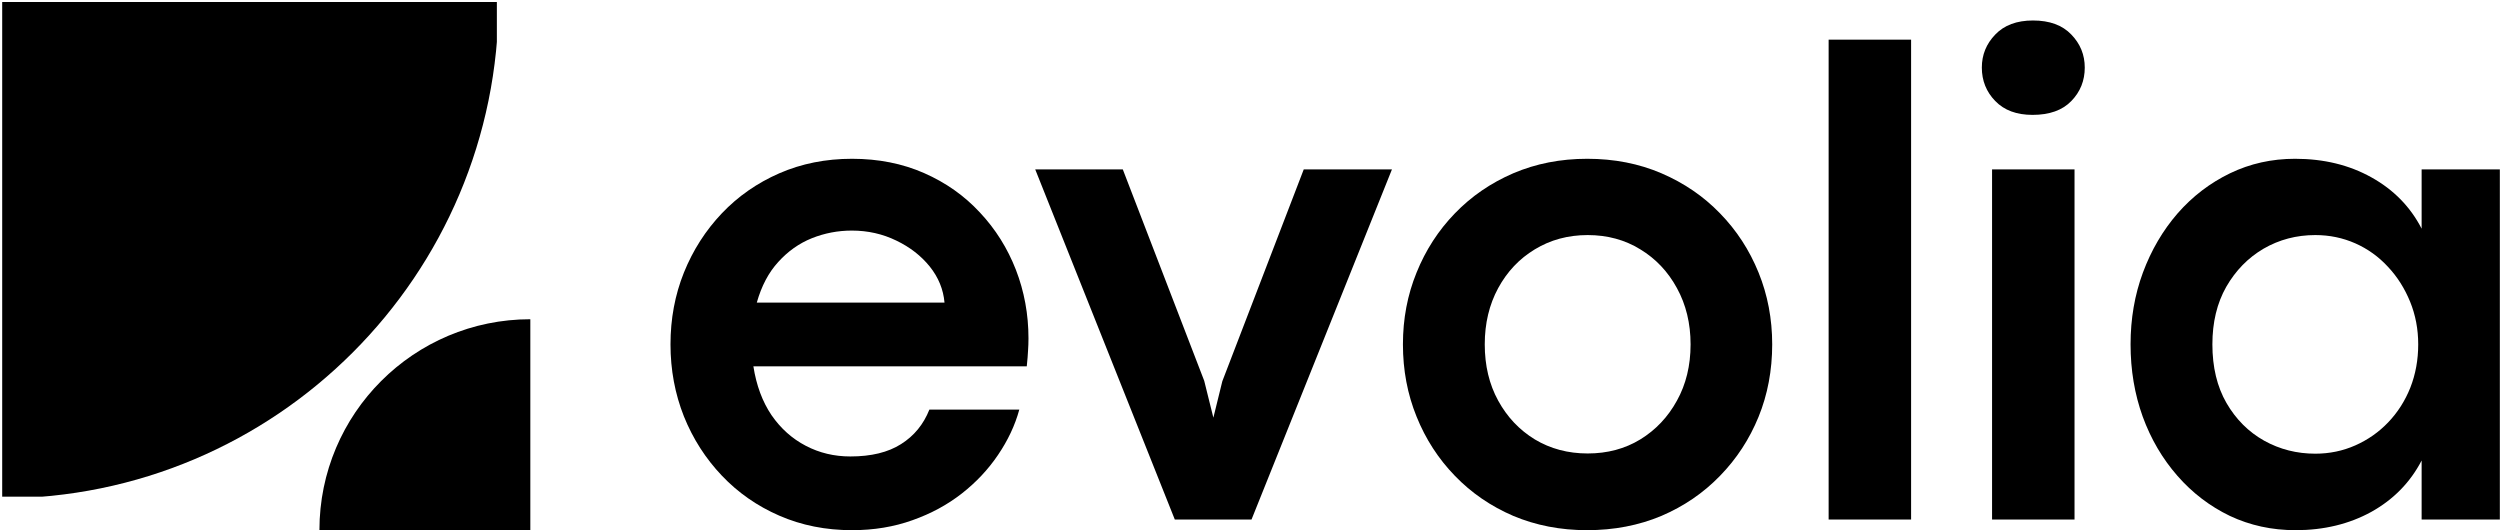 <svg xmlns="http://www.w3.org/2000/svg" xmlns:xlink="http://www.w3.org/1999/xlink" preserveAspectRatio="xMidYMid meet" viewBox="6.3 6.4 183.32 38.88"><defs><g></g><clipPath id="eb91e1de5d"><path d="M 6.461 6.547 L 42.734 6.547 L 42.734 42.82 L 6.461 42.82 Z M 6.461 6.547 " clip-rule="nonzero"></path></clipPath><clipPath id="9df50cc014"><path d="M 29.723 29.809 L 45.324 29.809 L 45.324 45.41 L 29.723 45.41 Z M 29.723 29.809 " clip-rule="nonzero"></path></clipPath></defs><g clip-path="url(#eb91e1de5d)"><path fill="#000000" d="M 6.332 42.949 C 26.508 42.949 42.863 26.594 42.863 6.418 L 6.332 6.418 Z M 6.332 42.949 " fill-opacity="1" fill-rule="nonzero"></path></g><g clip-path="url(#9df50cc014)"><path fill="#000000" d="M 45.188 29.809 C 36.648 29.809 29.723 36.73 29.723 45.27 L 45.188 45.27 Z M 45.188 29.809 " fill-opacity="1" fill-rule="nonzero"></path></g><g fill="#000000" fill-opacity="1"><g transform="translate(53.747, 44.496)"><g><path d="M 27.969 -13.281 C 27.969 -12.969 27.957 -12.672 27.938 -12.391 C 27.926 -12.109 27.895 -11.723 27.844 -11.234 L 7.797 -11.234 C 8.016 -9.836 8.457 -8.645 9.125 -7.656 C 9.801 -6.676 10.641 -5.926 11.641 -5.406 C 12.641 -4.883 13.727 -4.625 14.906 -4.625 C 16.438 -4.625 17.676 -4.926 18.625 -5.531 C 19.582 -6.133 20.273 -6.977 20.703 -8.062 L 27.297 -8.062 C 26.984 -6.914 26.461 -5.805 25.734 -4.734 C 25.016 -3.672 24.129 -2.727 23.078 -1.906 C 22.023 -1.082 20.82 -0.43 19.469 0.047 C 18.113 0.535 16.633 0.781 15.031 0.781 C 13.102 0.781 11.328 0.426 9.703 -0.281 C 8.078 -0.988 6.672 -1.969 5.484 -3.219 C 4.297 -4.469 3.367 -5.914 2.703 -7.562 C 2.047 -9.219 1.719 -10.977 1.719 -12.844 C 1.719 -14.719 2.047 -16.473 2.703 -18.109 C 3.367 -19.754 4.297 -21.203 5.484 -22.453 C 6.672 -23.703 8.078 -24.68 9.703 -25.391 C 11.328 -26.098 13.102 -26.453 15.031 -26.453 C 16.969 -26.453 18.727 -26.102 20.312 -25.406 C 21.906 -24.707 23.27 -23.742 24.406 -22.516 C 25.551 -21.297 26.43 -19.895 27.047 -18.312 C 27.66 -16.727 27.969 -15.051 27.969 -13.281 Z M 8.047 -15.906 L 21.812 -15.906 C 21.727 -16.875 21.367 -17.754 20.734 -18.547 C 20.098 -19.336 19.281 -19.973 18.281 -20.453 C 17.281 -20.941 16.191 -21.188 15.016 -21.188 C 13.992 -21.188 13.016 -21 12.078 -20.625 C 11.148 -20.25 10.332 -19.672 9.625 -18.891 C 8.914 -18.117 8.391 -17.125 8.047 -15.906 Z M 8.047 -15.906 "></path></g></g></g><g fill="#000000" fill-opacity="1"><g transform="translate(81.962, 44.496)"><g><path d="M 16.109 0 L 10.484 0 L 0.25 -25.672 L 6.672 -25.672 L 12.641 -10.172 L 13.312 -7.469 L 13.969 -10.141 L 19.938 -25.672 L 26.406 -25.672 Z M 16.109 0 "></path></g></g></g><g fill="#000000" fill-opacity="1"><g transform="translate(107.455, 44.496)"><g><path d="M 15.219 0.781 C 13.27 0.781 11.469 0.43 9.812 -0.266 C 8.164 -0.973 6.738 -1.953 5.531 -3.203 C 4.32 -4.453 3.383 -5.898 2.719 -7.547 C 2.051 -9.191 1.719 -10.957 1.719 -12.844 C 1.719 -14.719 2.051 -16.473 2.719 -18.109 C 3.383 -19.754 4.32 -21.203 5.531 -22.453 C 6.738 -23.703 8.164 -24.68 9.812 -25.391 C 11.469 -26.098 13.273 -26.453 15.234 -26.453 C 17.211 -26.453 19.023 -26.098 20.672 -25.391 C 22.328 -24.68 23.758 -23.703 24.969 -22.453 C 26.188 -21.203 27.129 -19.754 27.797 -18.109 C 28.461 -16.473 28.797 -14.719 28.797 -12.844 C 28.797 -10.938 28.461 -9.164 27.797 -7.531 C 27.129 -5.895 26.188 -4.453 24.969 -3.203 C 23.758 -1.953 22.328 -0.973 20.672 -0.266 C 19.016 0.43 17.195 0.781 15.219 0.781 Z M 15.266 -4.844 C 16.711 -4.844 18 -5.188 19.125 -5.875 C 20.258 -6.57 21.156 -7.52 21.812 -8.719 C 22.477 -9.914 22.812 -11.289 22.812 -12.844 C 22.812 -14.383 22.477 -15.758 21.812 -16.969 C 21.156 -18.176 20.258 -19.125 19.125 -19.812 C 18 -20.508 16.711 -20.859 15.266 -20.859 C 13.828 -20.859 12.535 -20.508 11.391 -19.812 C 10.254 -19.125 9.359 -18.176 8.703 -16.969 C 8.047 -15.758 7.719 -14.383 7.719 -12.844 C 7.719 -11.289 8.047 -9.914 8.703 -8.719 C 9.359 -7.52 10.254 -6.57 11.391 -5.875 C 12.535 -5.188 13.828 -4.844 15.266 -4.844 Z M 15.266 -4.844 "></path></g></g></g><g fill="#000000" fill-opacity="1"><g transform="translate(136.843, 44.496)"><g><path d="M 9.594 0 L 3.547 0 L 3.547 -35.188 L 9.594 -35.188 Z M 9.594 0 "></path></g></g></g><g fill="#000000" fill-opacity="1"><g transform="translate(148.827, 44.496)"><g><path d="M 6.516 -29.672 C 5.348 -29.672 4.438 -30.008 3.781 -30.688 C 3.125 -31.363 2.797 -32.18 2.797 -33.141 C 2.797 -34.078 3.125 -34.883 3.781 -35.562 C 4.438 -36.25 5.359 -36.594 6.547 -36.594 C 7.766 -36.594 8.703 -36.25 9.359 -35.562 C 10.016 -34.883 10.344 -34.078 10.344 -33.141 C 10.344 -32.18 10.016 -31.363 9.359 -30.688 C 8.703 -30.008 7.754 -29.672 6.516 -29.672 Z M 9.594 0 L 3.547 0 L 3.547 -25.672 L 9.594 -25.672 Z M 9.594 0 "></path></g></g></g><g fill="#000000" fill-opacity="1"><g transform="translate(160.811, 44.496)"><g><path d="M 13.812 0.781 C 12.082 0.781 10.477 0.43 9 -0.266 C 7.531 -0.973 6.25 -1.953 5.156 -3.203 C 4.062 -4.453 3.211 -5.898 2.609 -7.547 C 2.016 -9.191 1.719 -10.957 1.719 -12.844 C 1.719 -14.719 2.02 -16.473 2.625 -18.109 C 3.238 -19.754 4.086 -21.203 5.172 -22.453 C 6.266 -23.703 7.547 -24.68 9.016 -25.391 C 10.484 -26.098 12.07 -26.453 13.781 -26.453 C 15.883 -26.453 17.75 -26 19.375 -25.094 C 21.008 -24.188 22.238 -22.93 23.062 -21.328 L 23.062 -25.672 L 28.797 -25.672 L 28.797 0 L 23.062 0 L 23.062 -4.328 C 22.227 -2.723 21 -1.469 19.375 -0.562 C 17.75 0.332 15.895 0.781 13.812 0.781 Z M 15.266 -4.828 C 16.305 -4.828 17.285 -5.031 18.203 -5.438 C 19.117 -5.844 19.922 -6.406 20.609 -7.125 C 21.305 -7.852 21.848 -8.703 22.234 -9.672 C 22.617 -10.648 22.812 -11.707 22.812 -12.844 C 22.812 -13.957 22.613 -15 22.219 -15.969 C 21.82 -16.945 21.281 -17.801 20.594 -18.531 C 19.914 -19.27 19.117 -19.844 18.203 -20.25 C 17.285 -20.656 16.305 -20.859 15.266 -20.859 C 13.879 -20.859 12.613 -20.523 11.469 -19.859 C 10.332 -19.191 9.422 -18.258 8.734 -17.062 C 8.055 -15.863 7.719 -14.457 7.719 -12.844 C 7.719 -11.176 8.062 -9.742 8.75 -8.547 C 9.445 -7.348 10.367 -6.426 11.516 -5.781 C 12.66 -5.145 13.91 -4.828 15.266 -4.828 Z M 15.266 -4.828 "></path></g></g></g></svg>